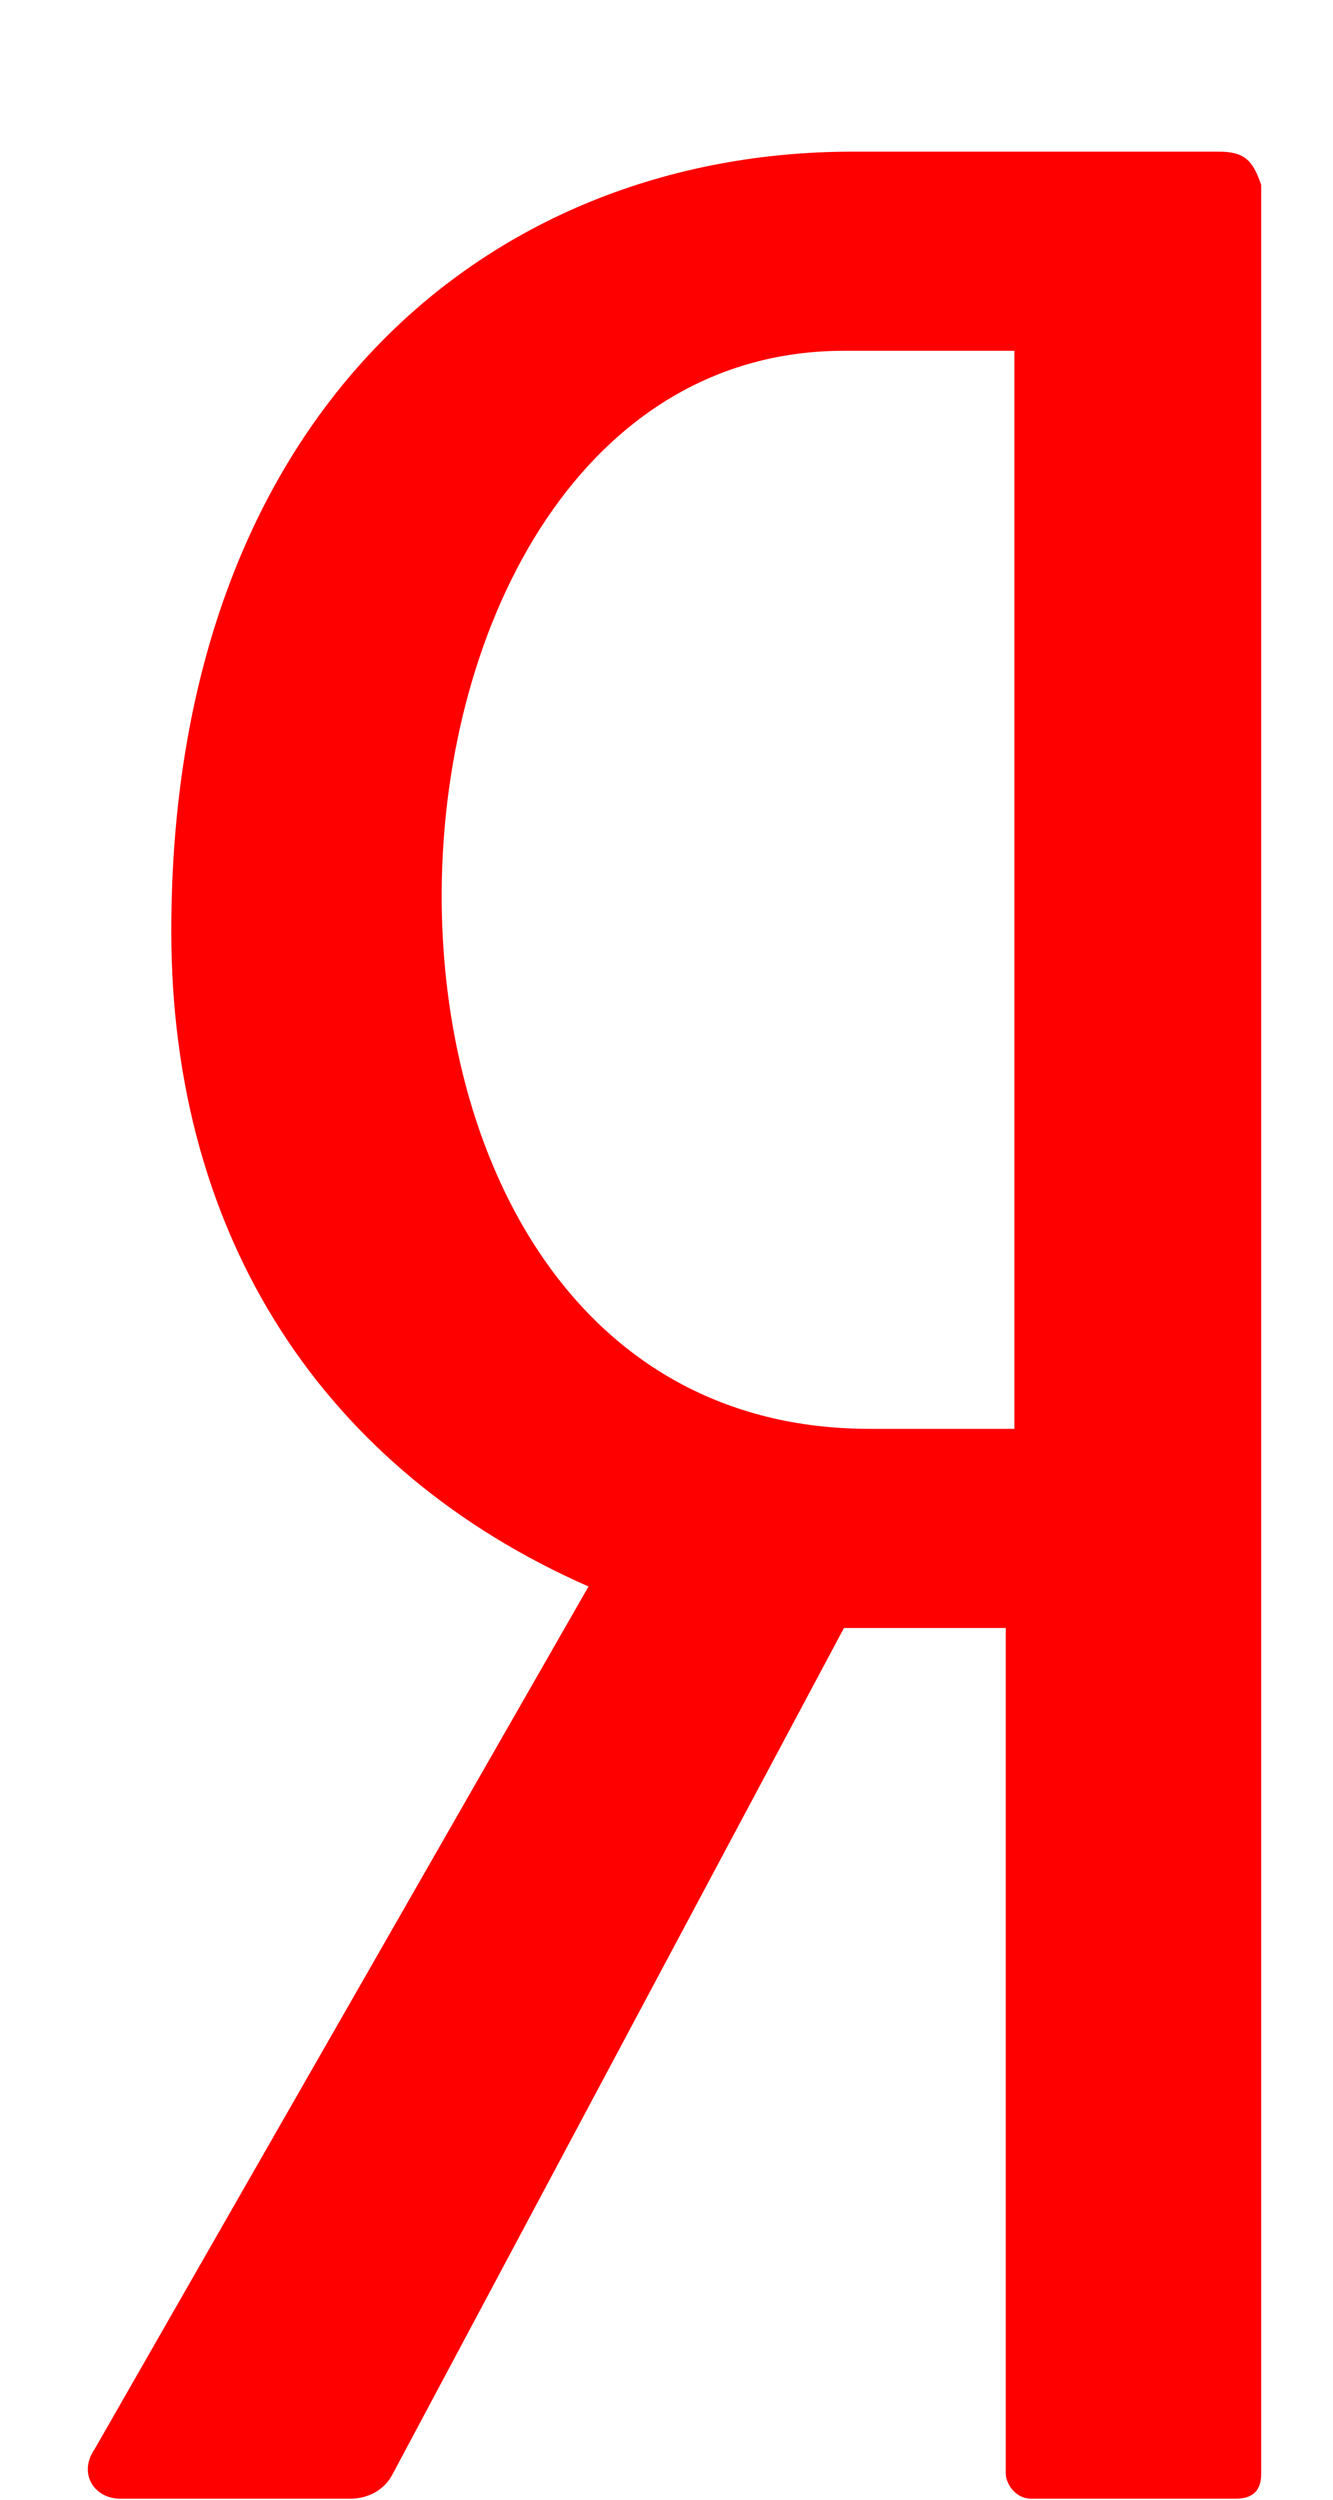 <svg width="8" height="15" viewBox="0 0 8 15" fill="none" xmlns="http://www.w3.org/2000/svg">
<path d="M7.314 0.91H5.117C2.919 0.91 1.028 2.503 1.028 5.588C1.028 7.43 1.948 8.823 3.532 9.52L0.568 14.696C0.466 14.845 0.568 14.994 0.722 14.994H2.102C2.204 14.994 2.306 14.945 2.357 14.845L5.065 9.769H6.036V14.845C6.036 14.895 6.088 14.994 6.19 14.994H7.416C7.518 14.994 7.569 14.945 7.569 14.845V1.109C7.518 0.96 7.467 0.91 7.314 0.91ZM6.036 8.574H5.219C1.693 8.574 1.948 2.105 5.065 2.105H6.088V8.574H6.036Z" fill="#FF0000"/>
</svg>

